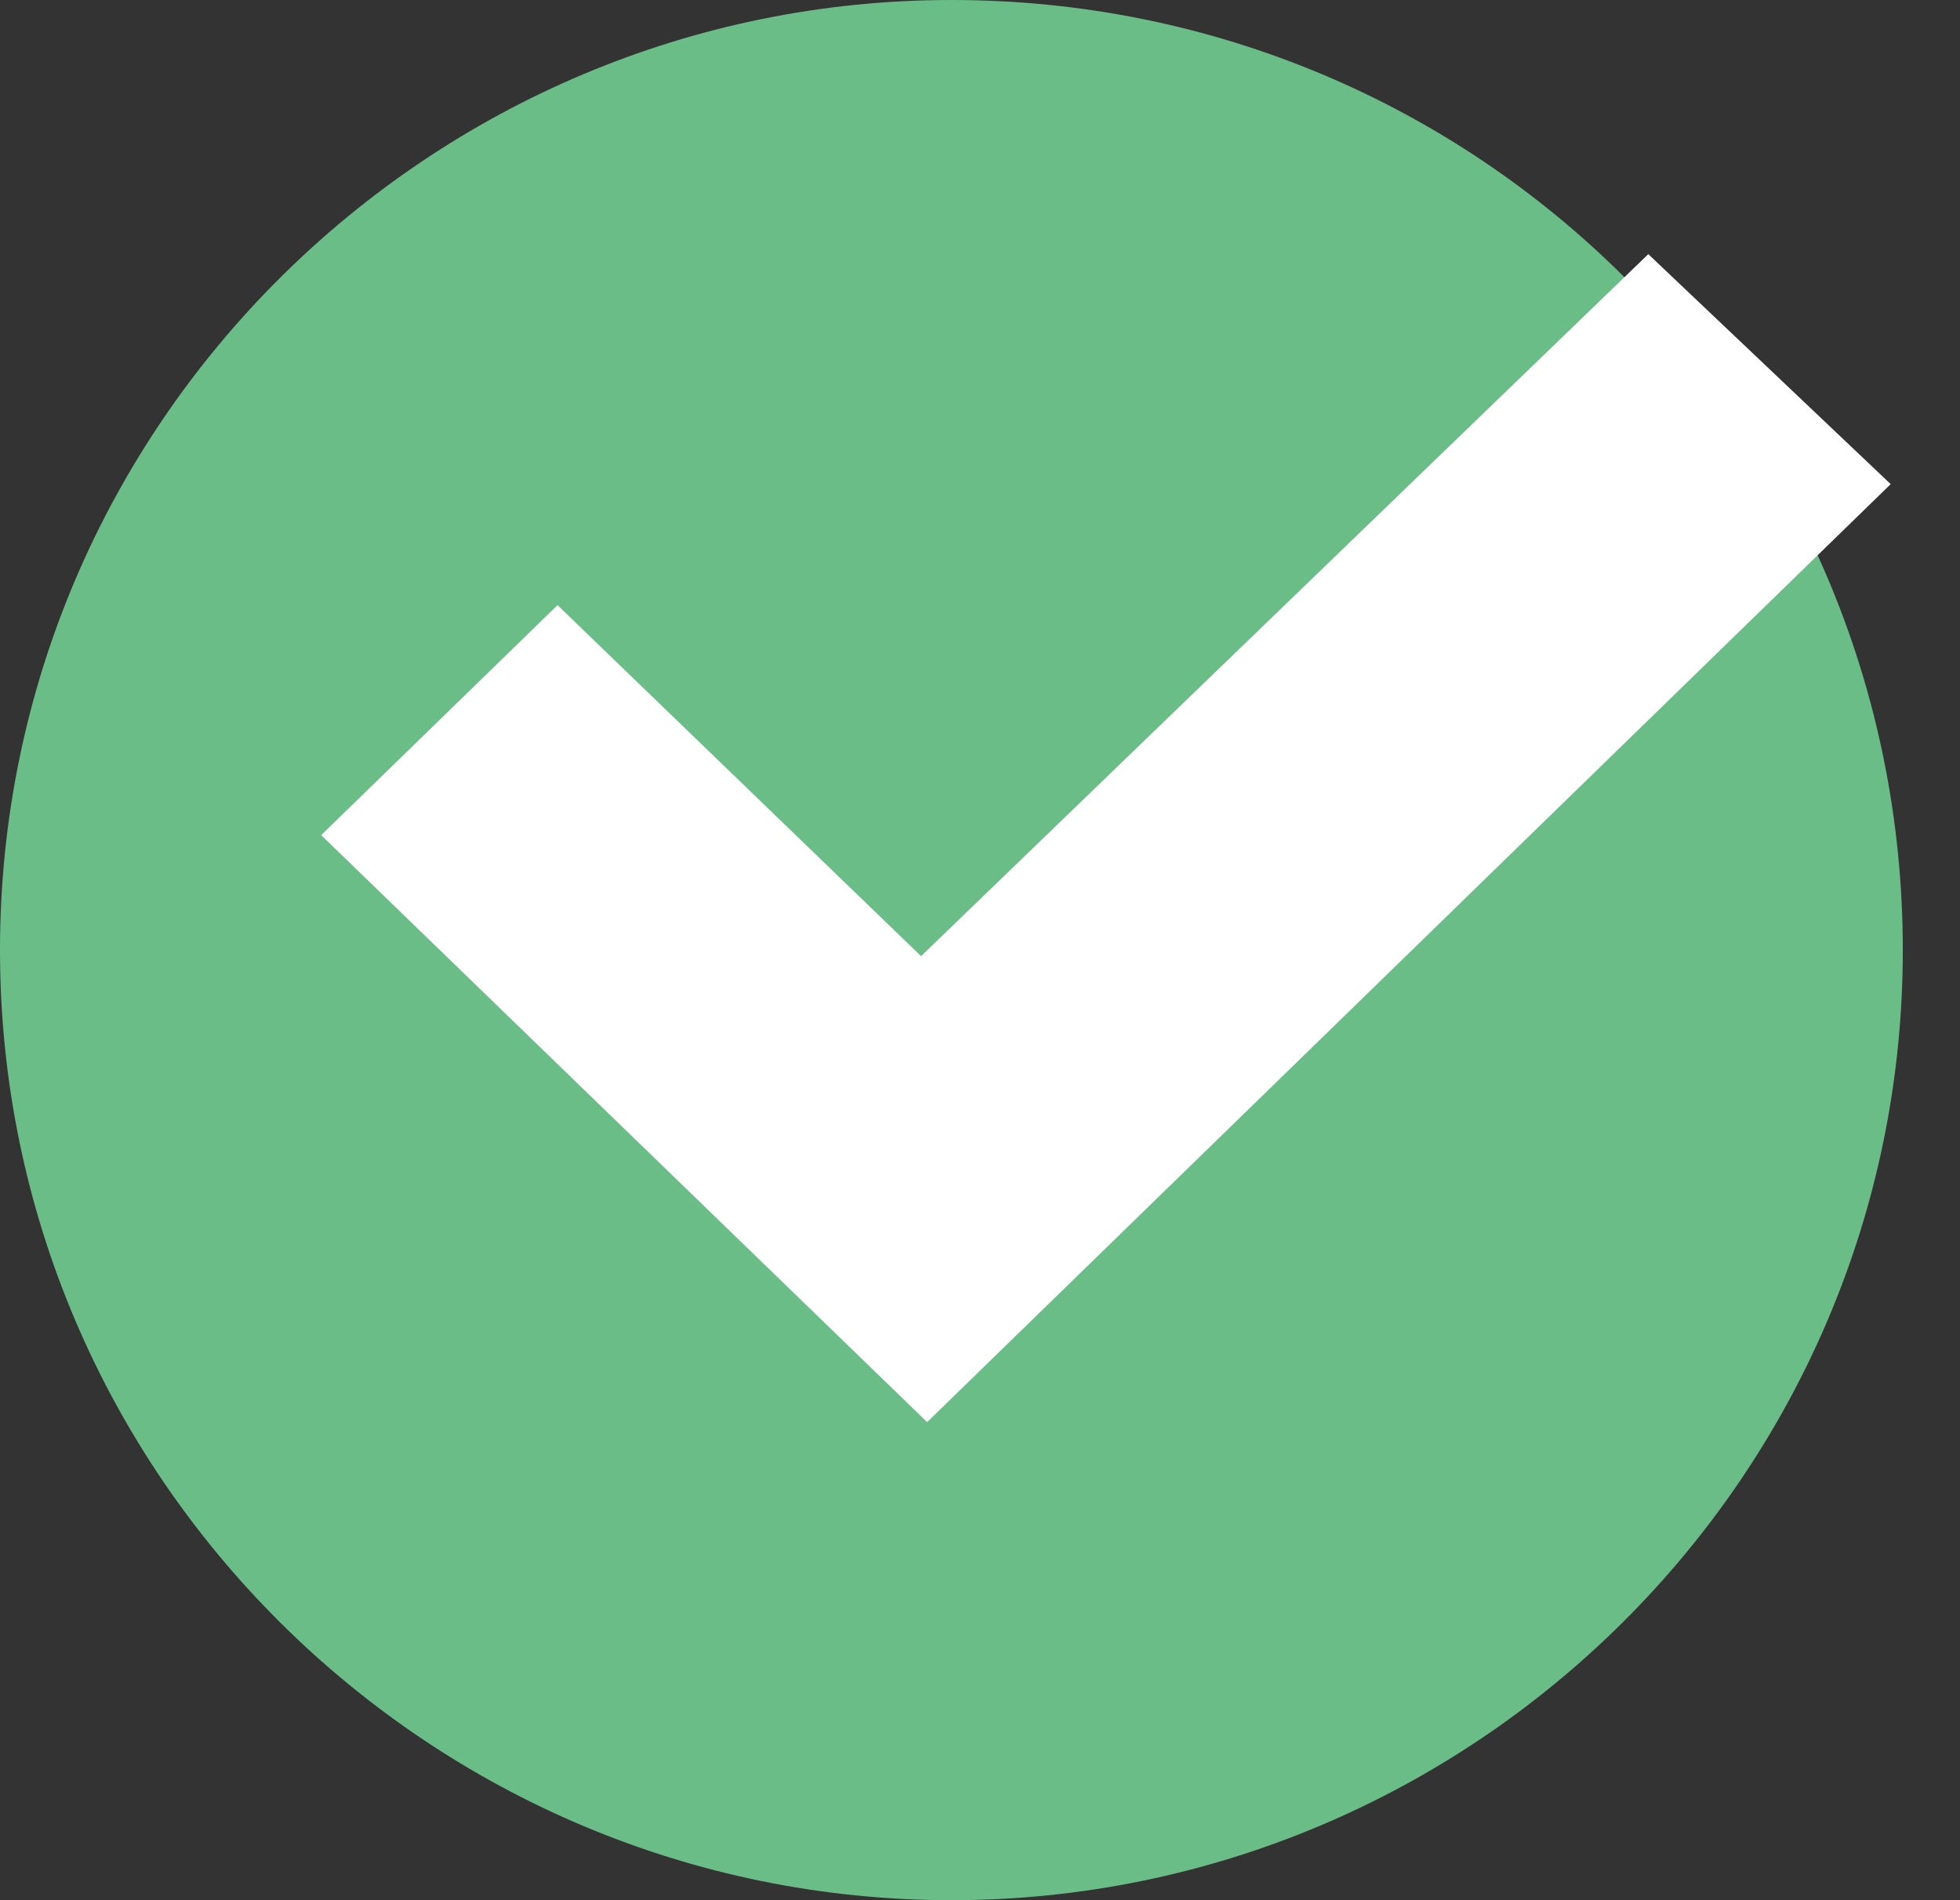 <svg width="33" height="32" viewBox="0 0 33 32" fill="none" xmlns="http://www.w3.org/2000/svg">
<rect x="0" y="0" width="33" height="32" fill="#333333" stroke="none"/>
<path d="M16.018 32C24.793 32 32.037 24.866 32.037 16C32.037 7.134 24.895 0 16.018 0C7.244 0 0 7.134 0 16C0 24.866 7.244 32 16.018 32Z" fill="#6BBD88"/>
<path d="M15.61 23.949L5.408 14.064L9.387 10.191L15.508 16.102L27.752 4.28L31.833 8.153L15.61 23.949Z" fill="white"/>
</svg>
